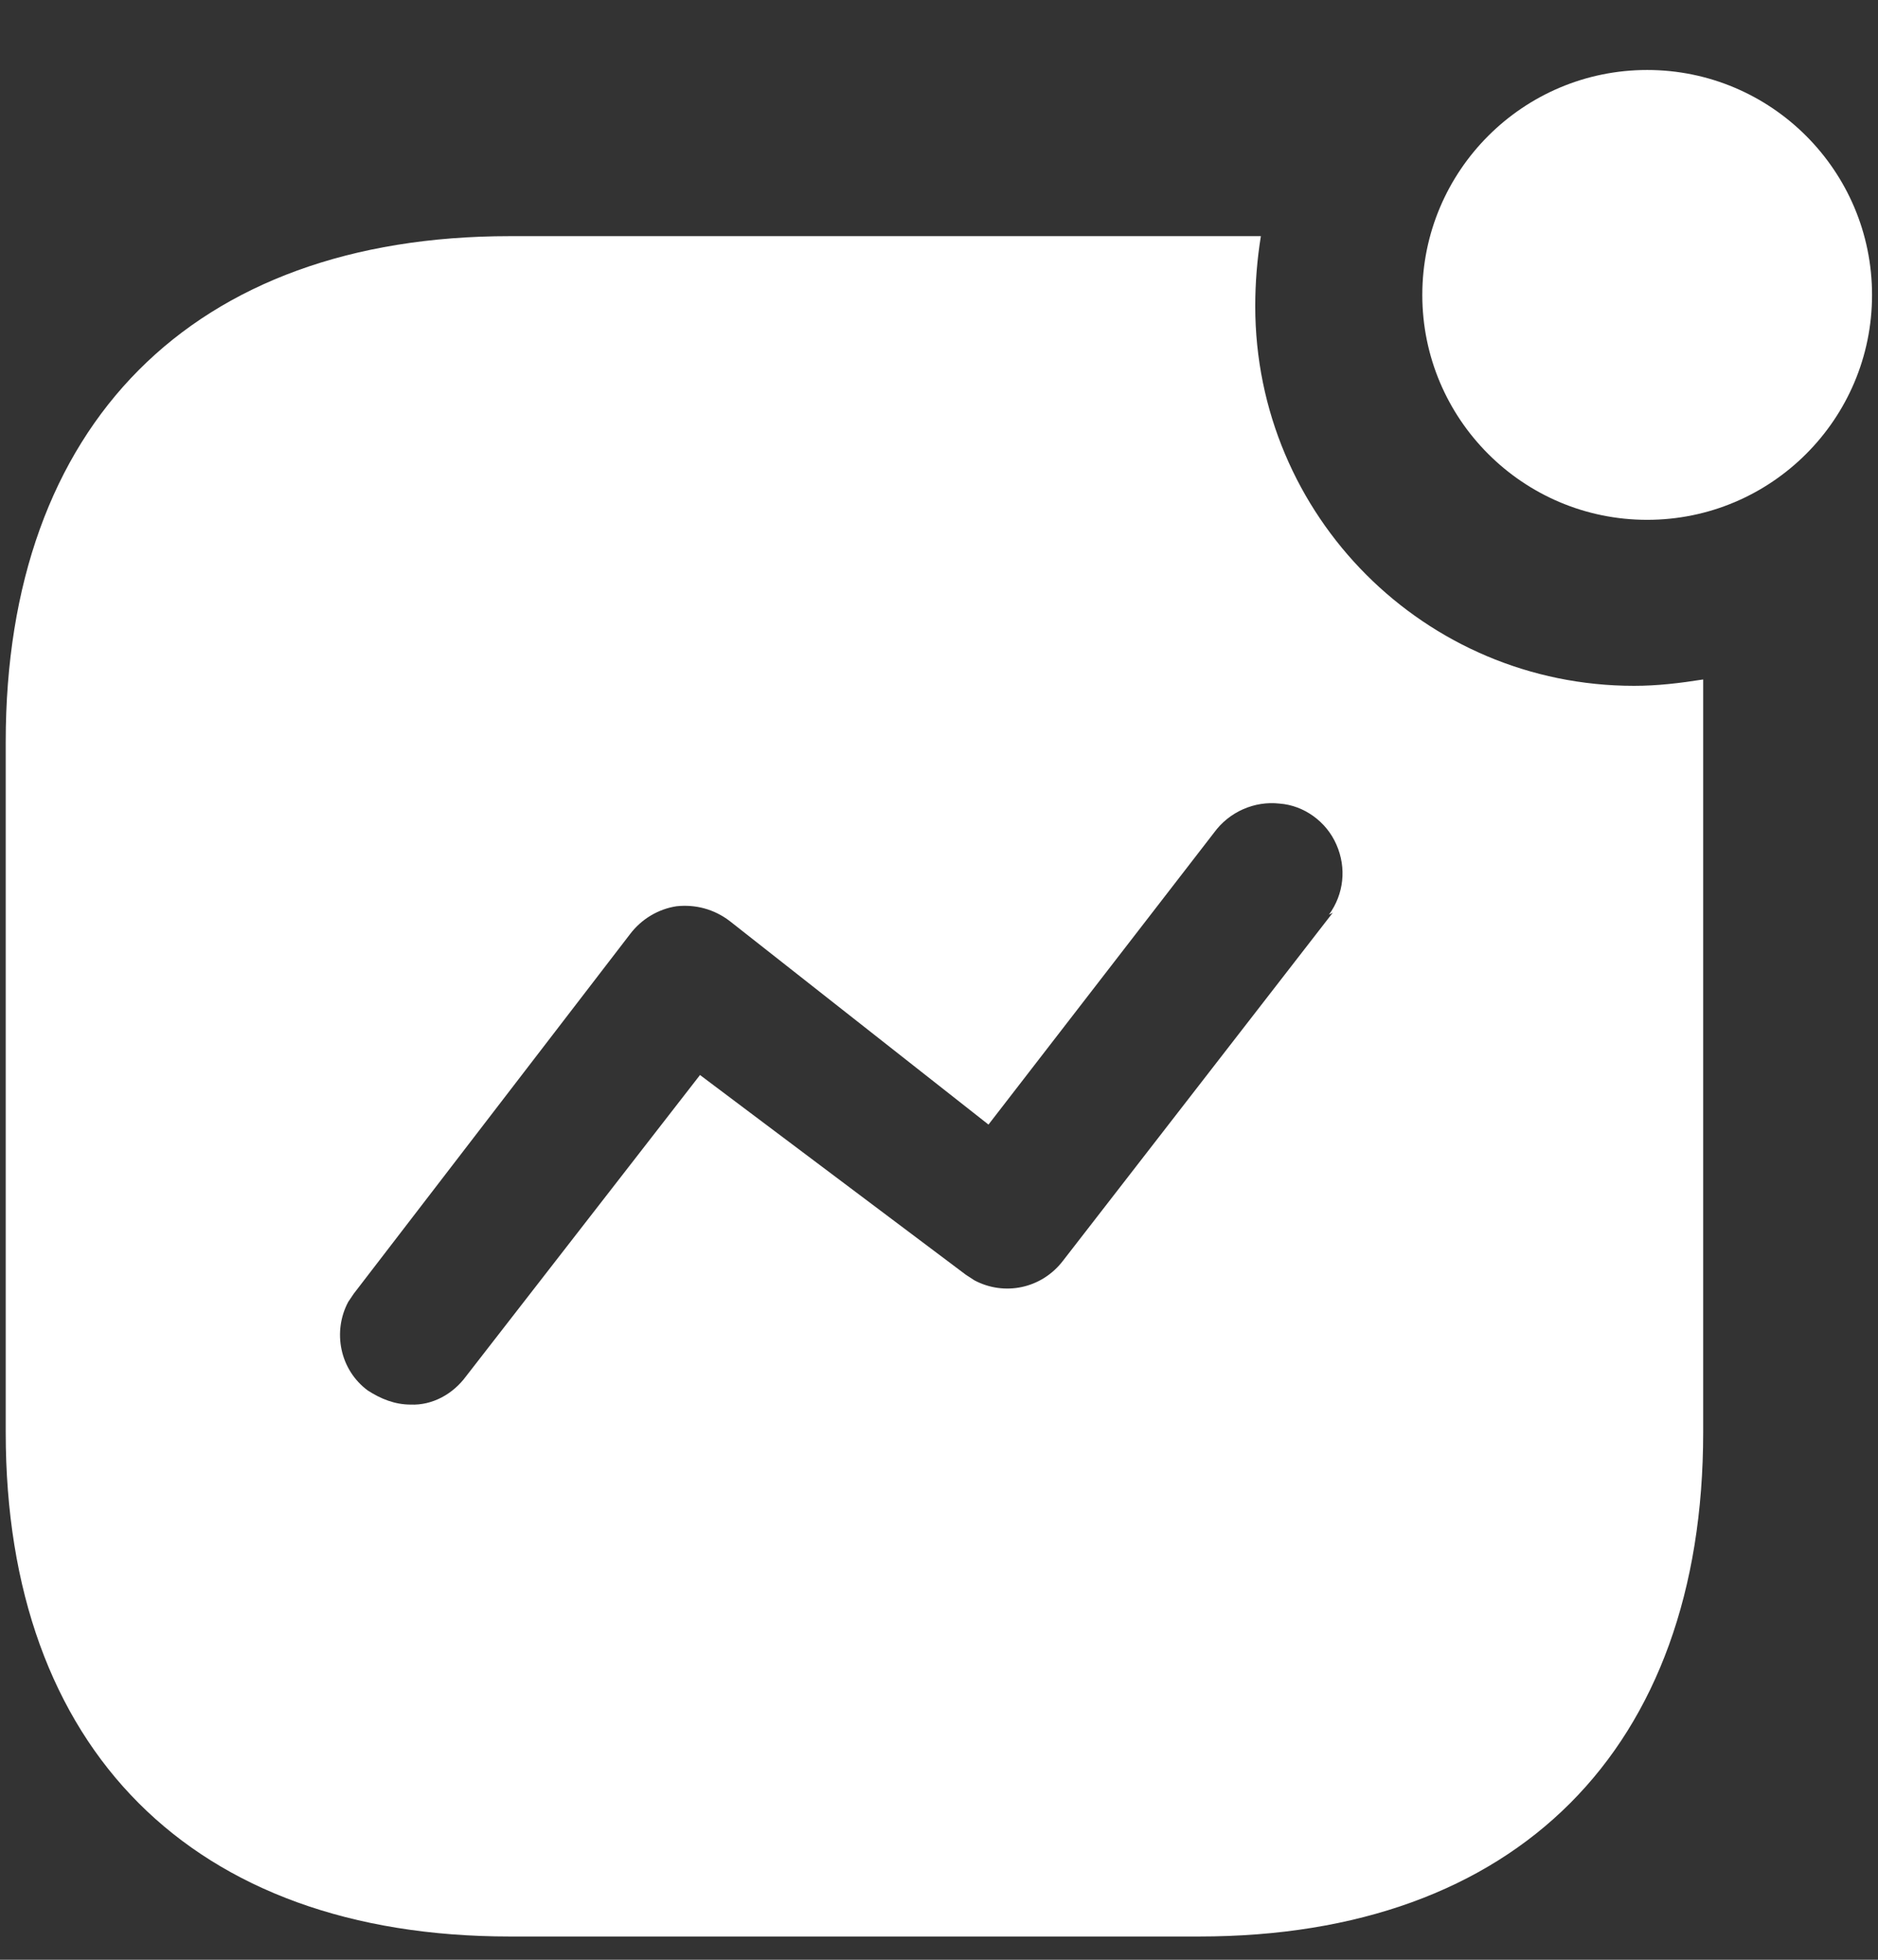 <svg width="23" height="24" viewBox="0 0 23 24" fill="none" xmlns="http://www.w3.org/2000/svg">
<rect x="0" y="0" width="23" height="24" fill="#333333" stroke="none"/>
<path d="M15.442 2.892C15.396 3.178 15.373 3.463 15.373 3.749C15.373 6.321 17.453 8.399 20.013 8.399C20.299 8.399 20.573 8.366 20.859 8.321V17.542C20.859 21.418 18.573 23.715 14.687 23.715H6.243C2.356 23.715 0.07 21.418 0.07 17.542V9.086C0.07 5.201 2.356 2.892 6.243 2.892H15.442ZM15.671 9.841C15.362 9.806 15.054 9.943 14.87 10.195L12.106 13.772L8.939 11.281C8.745 11.132 8.516 11.074 8.287 11.098C8.06 11.132 7.854 11.257 7.716 11.44L4.334 15.841L4.265 15.943C4.07 16.308 4.162 16.776 4.505 17.029C4.665 17.132 4.836 17.201 5.03 17.201C5.294 17.212 5.545 17.074 5.705 16.858L8.573 13.165L11.83 15.612L11.933 15.679C12.299 15.874 12.756 15.783 13.019 15.439L16.322 11.178L16.276 11.201C16.459 10.949 16.493 10.629 16.367 10.343C16.243 10.058 15.967 9.863 15.671 9.841ZM20.173 0.857C21.693 0.857 22.927 2.092 22.927 3.612C22.927 5.132 21.693 6.366 20.173 6.366C18.653 6.366 17.419 5.132 17.419 3.612C17.419 2.092 18.653 0.857 20.173 0.857Z" fill="white"/>
</svg>

